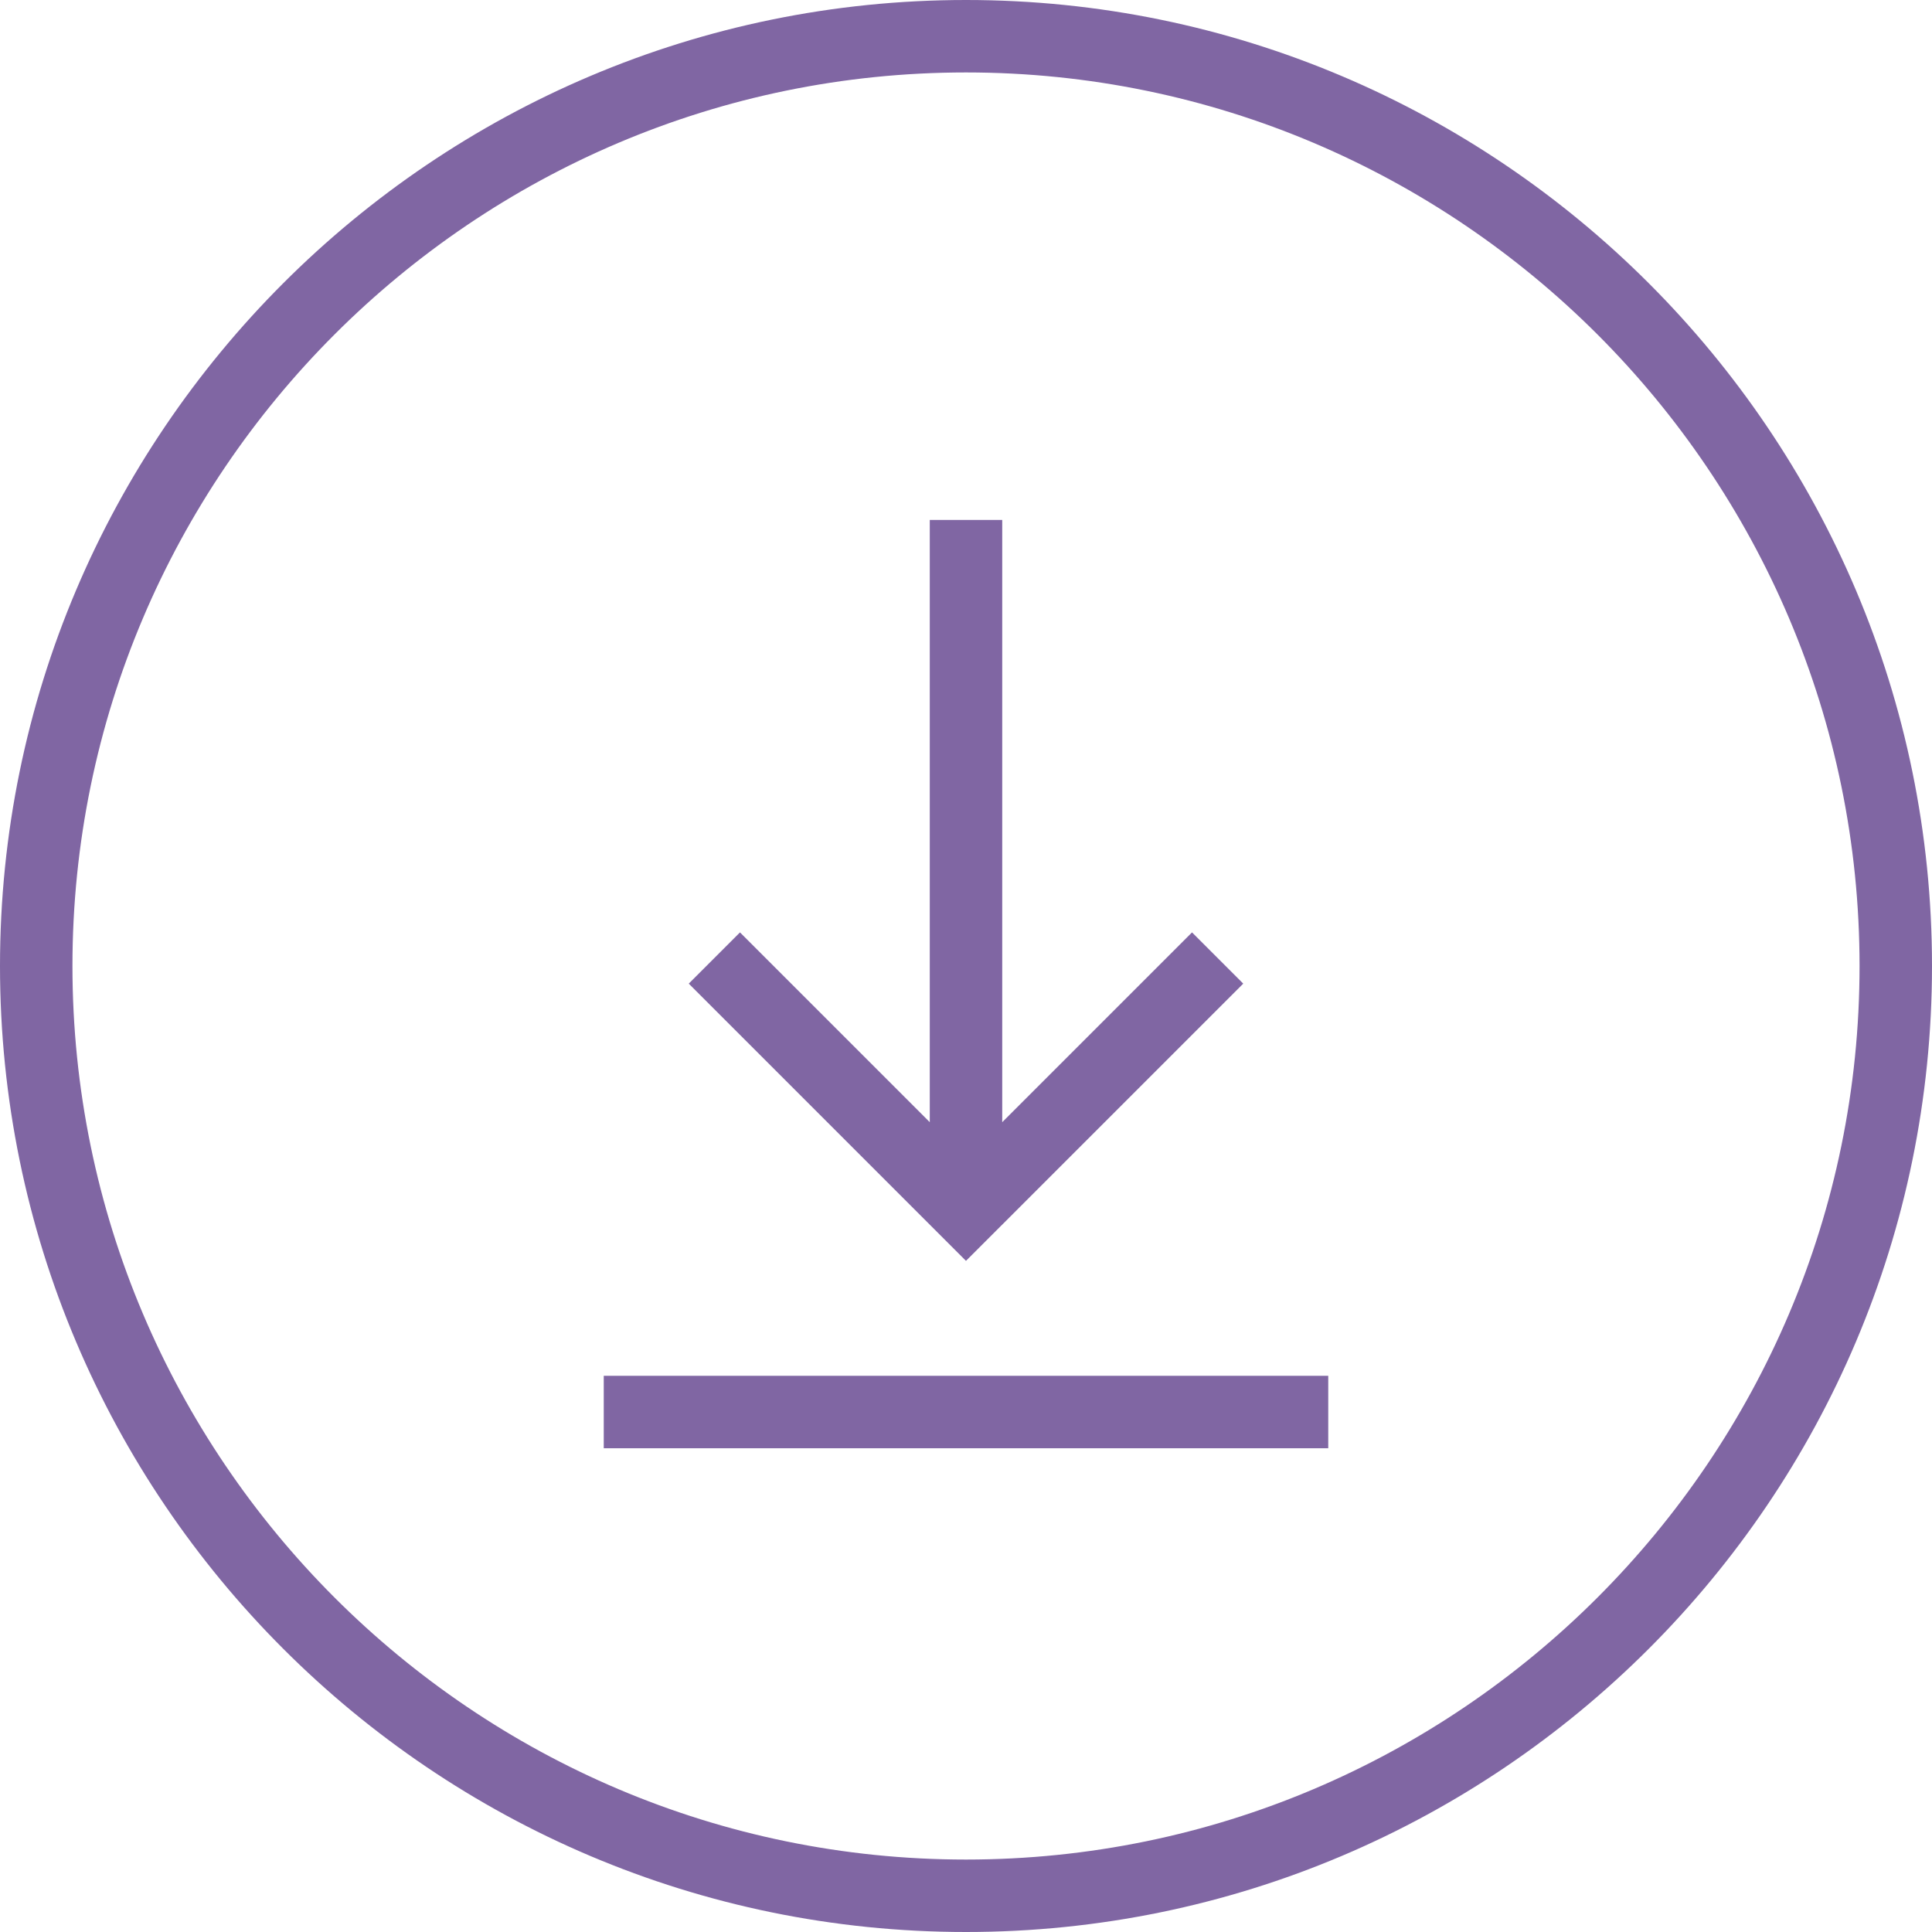<?xml version="1.0" encoding="UTF-8"?> <svg xmlns="http://www.w3.org/2000/svg" width="80" height="80" viewBox="0 0 80 80" fill="none"><path d="M40 0C17.941 0 0 17.941 0 40C0 62.059 17.941 80 40 80C62.059 80 80 62.059 80 40C80 17.941 62.059 0 40 0ZM40 77C19.602 77 3 60.398 3 40C3 19.602 19.602 3 40 3C60.398 3 77 19.602 77 40C77 60.398 60.398 77 40 77Z" fill="#8066A3"></path><path d="M25 56.969H55V59.969H25V56.969Z" fill="#8066A3"></path><path d="M51.48 40.73L49.359 38.609L41.5 46.468V21.53H38.5V46.468L30.641 38.609L28.52 40.73L39.999 52.21L51.48 40.73Z" fill="#8066A3"></path></svg> 